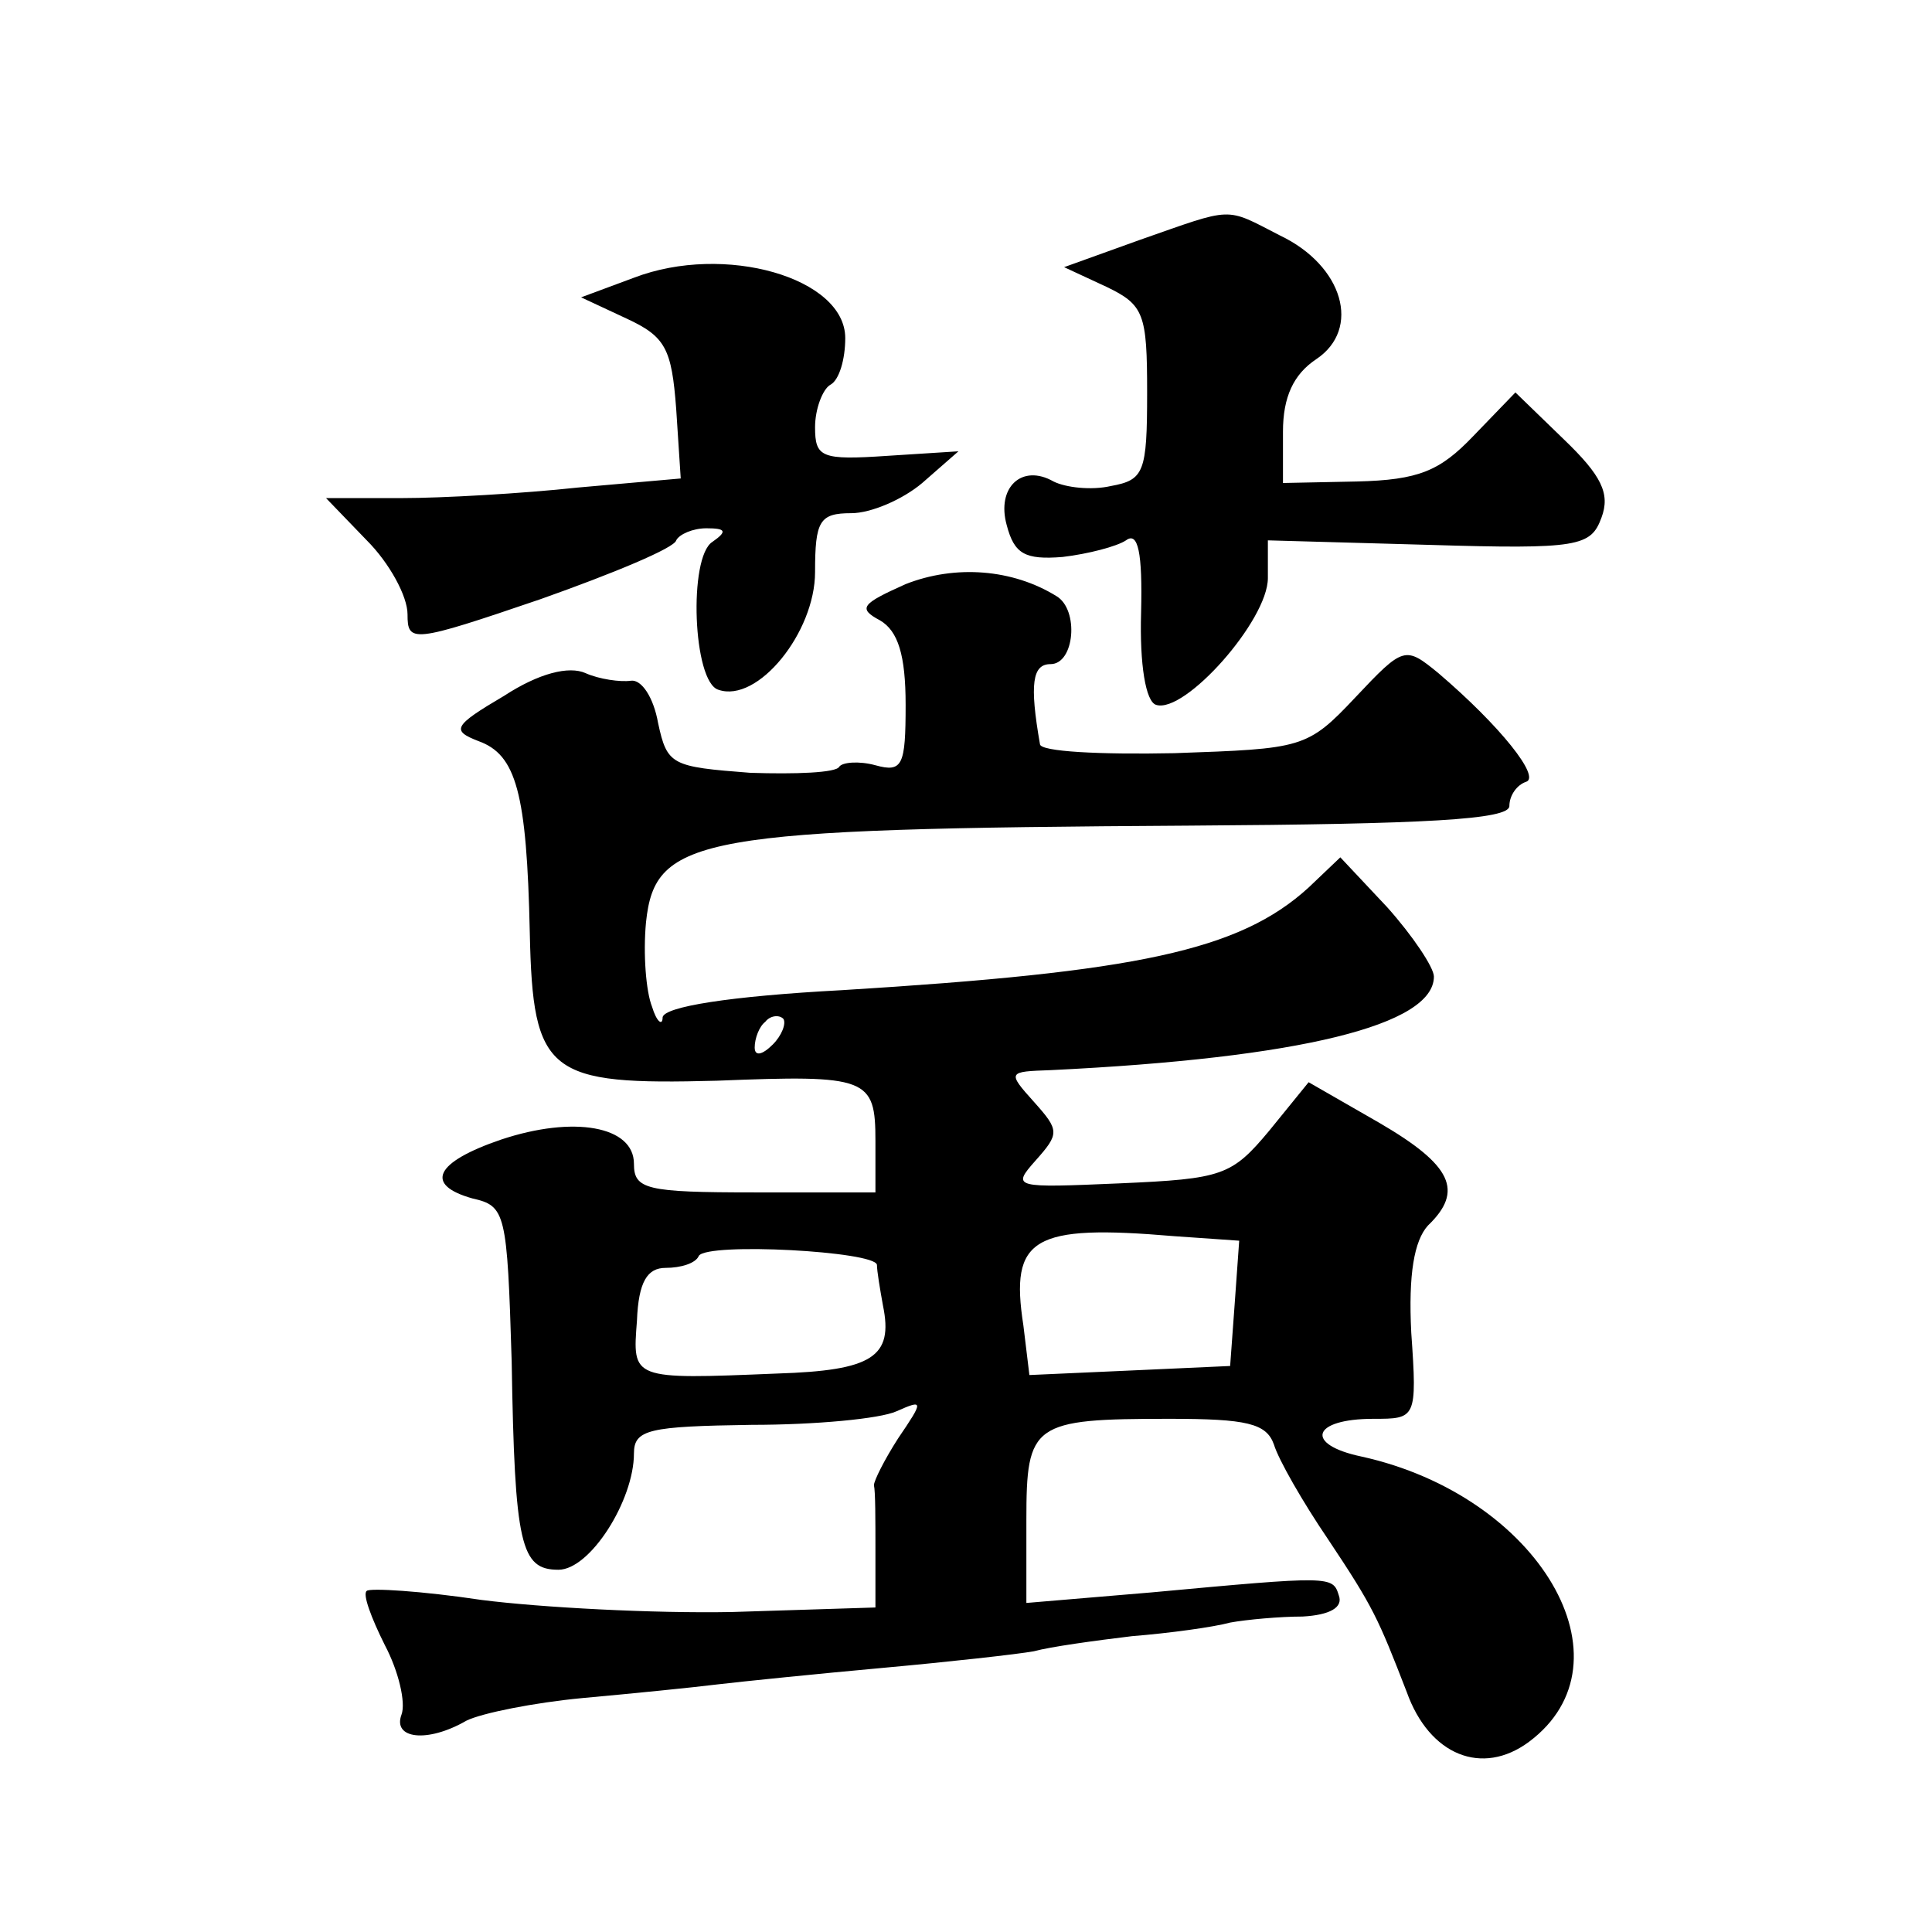 <?xml version="1.0" standalone="no"?>
<!DOCTYPE svg PUBLIC "-//W3C//DTD SVG 20010904//EN"
 "http://www.w3.org/TR/2001/REC-SVG-20010904/DTD/svg10.dtd">
<svg version="1.0" xmlns="http://www.w3.org/2000/svg"
 width="128pt" height="128pt" viewBox="0 0 128 128"
 preserveAspectRatio="xMidYMid meet">
<g transform="translate(0,128) scale(0.1,-0.1)"
fill="#0" stroke="none">
<path d="M755 1121 l-50 -18 28 -13 c25 -12 27 -18 27 -70 0 -53 -2 -58 -24 -62
-13 -3 -30 -1 -38 3 -21 12 -38 -4 -31 -29 5 -19 12 -23 37 -21 17 2 36 7 42 11
8 6 11 -8 10 -48 -1 -34 3 -59 10 -61 19 -6 74 56 74 84 l0 25 107 -3 c99 -3 107
-1 114 18 6 16 0 28 -25 52 l-32 31 -28 -29 c-22 -23 -36 -29 -77 -30 l-49 -1 0
34 c0 23 7 38 22 48 30 20 18 62 -24 82 -37 19 -30 19 -93 -3z M420 1096 l-35 -13
30 -14 c26 -12 30 -20 33 -60 l3 -46 -68 -6 c-37 -4 -90 -7 -117 -7 l-50 0 27 -28
c15 -15 27 -37 27 -49 0 -19 3 -19 88 10 48 17 89 34 90 39 2 4 11 8 20 8 13 0
14 -2 4 -9 -16 -10 -13 -93 4 -98 26 -9 64 38 64 78 0 34 3 39 24 39 13 0 34 9
47 20 l24 21 -47 -3 c-44 -3 -48 -1 -48 19 0 12 5 25 10 28 6 3 10 17 10 31 0 40
-80 63 -140 40z M600 893 c-29 -13 -32 -16 -17 -24 12 -7 17 -23 17 -56 0 -40 -2
-45 -20 -40 -11 3 -22 2 -24 -1 -2 -4 -29 -5 -59 -4 -52 4 -55 5 -61 33 -3 17 -11
29 -18 28 -7 -1 -21 1 -30 5 -11 5 -31 0 -54 -15 -34 -20 -35 -23 -17 -30 25 -9
32 -34 34 -127 2 -94 12 -101 124 -98 100 4 105 2 105 -40 l0 -34 -80 0 c-72 0
-80 2 -80 19 0 25 -40 32 -88 16 -44 -15 -51 -30 -19 -39 22 -5 23 -9 26 -108 2
-122 6 -138 31 -138 21 0 50 46 50 77 0 16 10 18 78 19 42 0 85 4 96 9 18 8 18
7 1 -18 -9 -14 -16 -28 -16 -31 1 -4 1 -23 1 -44 l0 -37 -95 -3 c-52 -1 -127 3
-166 8 -40 6 -74 8 -76 6 -3 -2 3 -18 12 -36 9 -17 14 -38 11 -46 -6 -16 17 -19
43 -4 10 5 45 12 77 15 33 3 73 7 89 9 17 2 66 7 110 11 44 4 89 9 100 11 11 3
40 7 65 10 25 2 54 6 65 9 11 2 33 4 48 4 18 1 27 6 24 14 -4 13 -5 13 -124 2 l-83
-7 0 55 c0 64 4 67 95 67 51 0 64 -3 69 -17 3 -10 19 -38 36 -63 30 -45 33 -52
52 -101 15 -42 50 -56 81 -33 71 53 7 163 -111 189 -38 8 -33 25 8 25 28 0 29 0
25 57 -2 39 2 61 11 71 24 23 16 40 -32 68 l-47 27 -26 -32 c-25 -30 -31 -32 -99
-35 -70 -3 -72 -3 -56 15 16 18 16 20 -1 39 -18 20 -17 20 11 21 166 8 254 30 254
62 0 6 -14 27 -31 46 l-31 33 -21 -20 c-46 -42 -114 -56 -309 -68 -75 -4 -118 -11
-119 -18 0 -6 -4 -3 -7 7 -4 10 -6 35 -4 56 6 57 35 62 360 64 157 1 212 4 212
13 0 7 5 14 11 16 10 3 -17 37 -58 72 -22 18 -23 18 -55 -16 -32 -34 -35 -34 -120
-37 -49 -1 -89 1 -89 6 -7 40 -5 53 7 53 16 0 19 36 4 45 -29 18 -67 21 -100 8z
m-88 -305 c-7 -7 -12 -8 -12 -2 0 6 3 14 7 17 3 4 9 5 12 2 2 -3 -1 -11 -7 -17z
m306 -172 l-3 -41 -66 -3 -67 -3 -4 33 c-9 58 6 67 100 59 l43 -3 -3 -42z m-237
26 c0 -4 2 -16 4 -27 7 -34 -7 -43 -70 -45 -97 -4 -96 -4 -93 35 1 26 7 35 19 35
10 0 20 3 22 8 6 9 117 3 118 -6z"/>
</g>
</svg>
